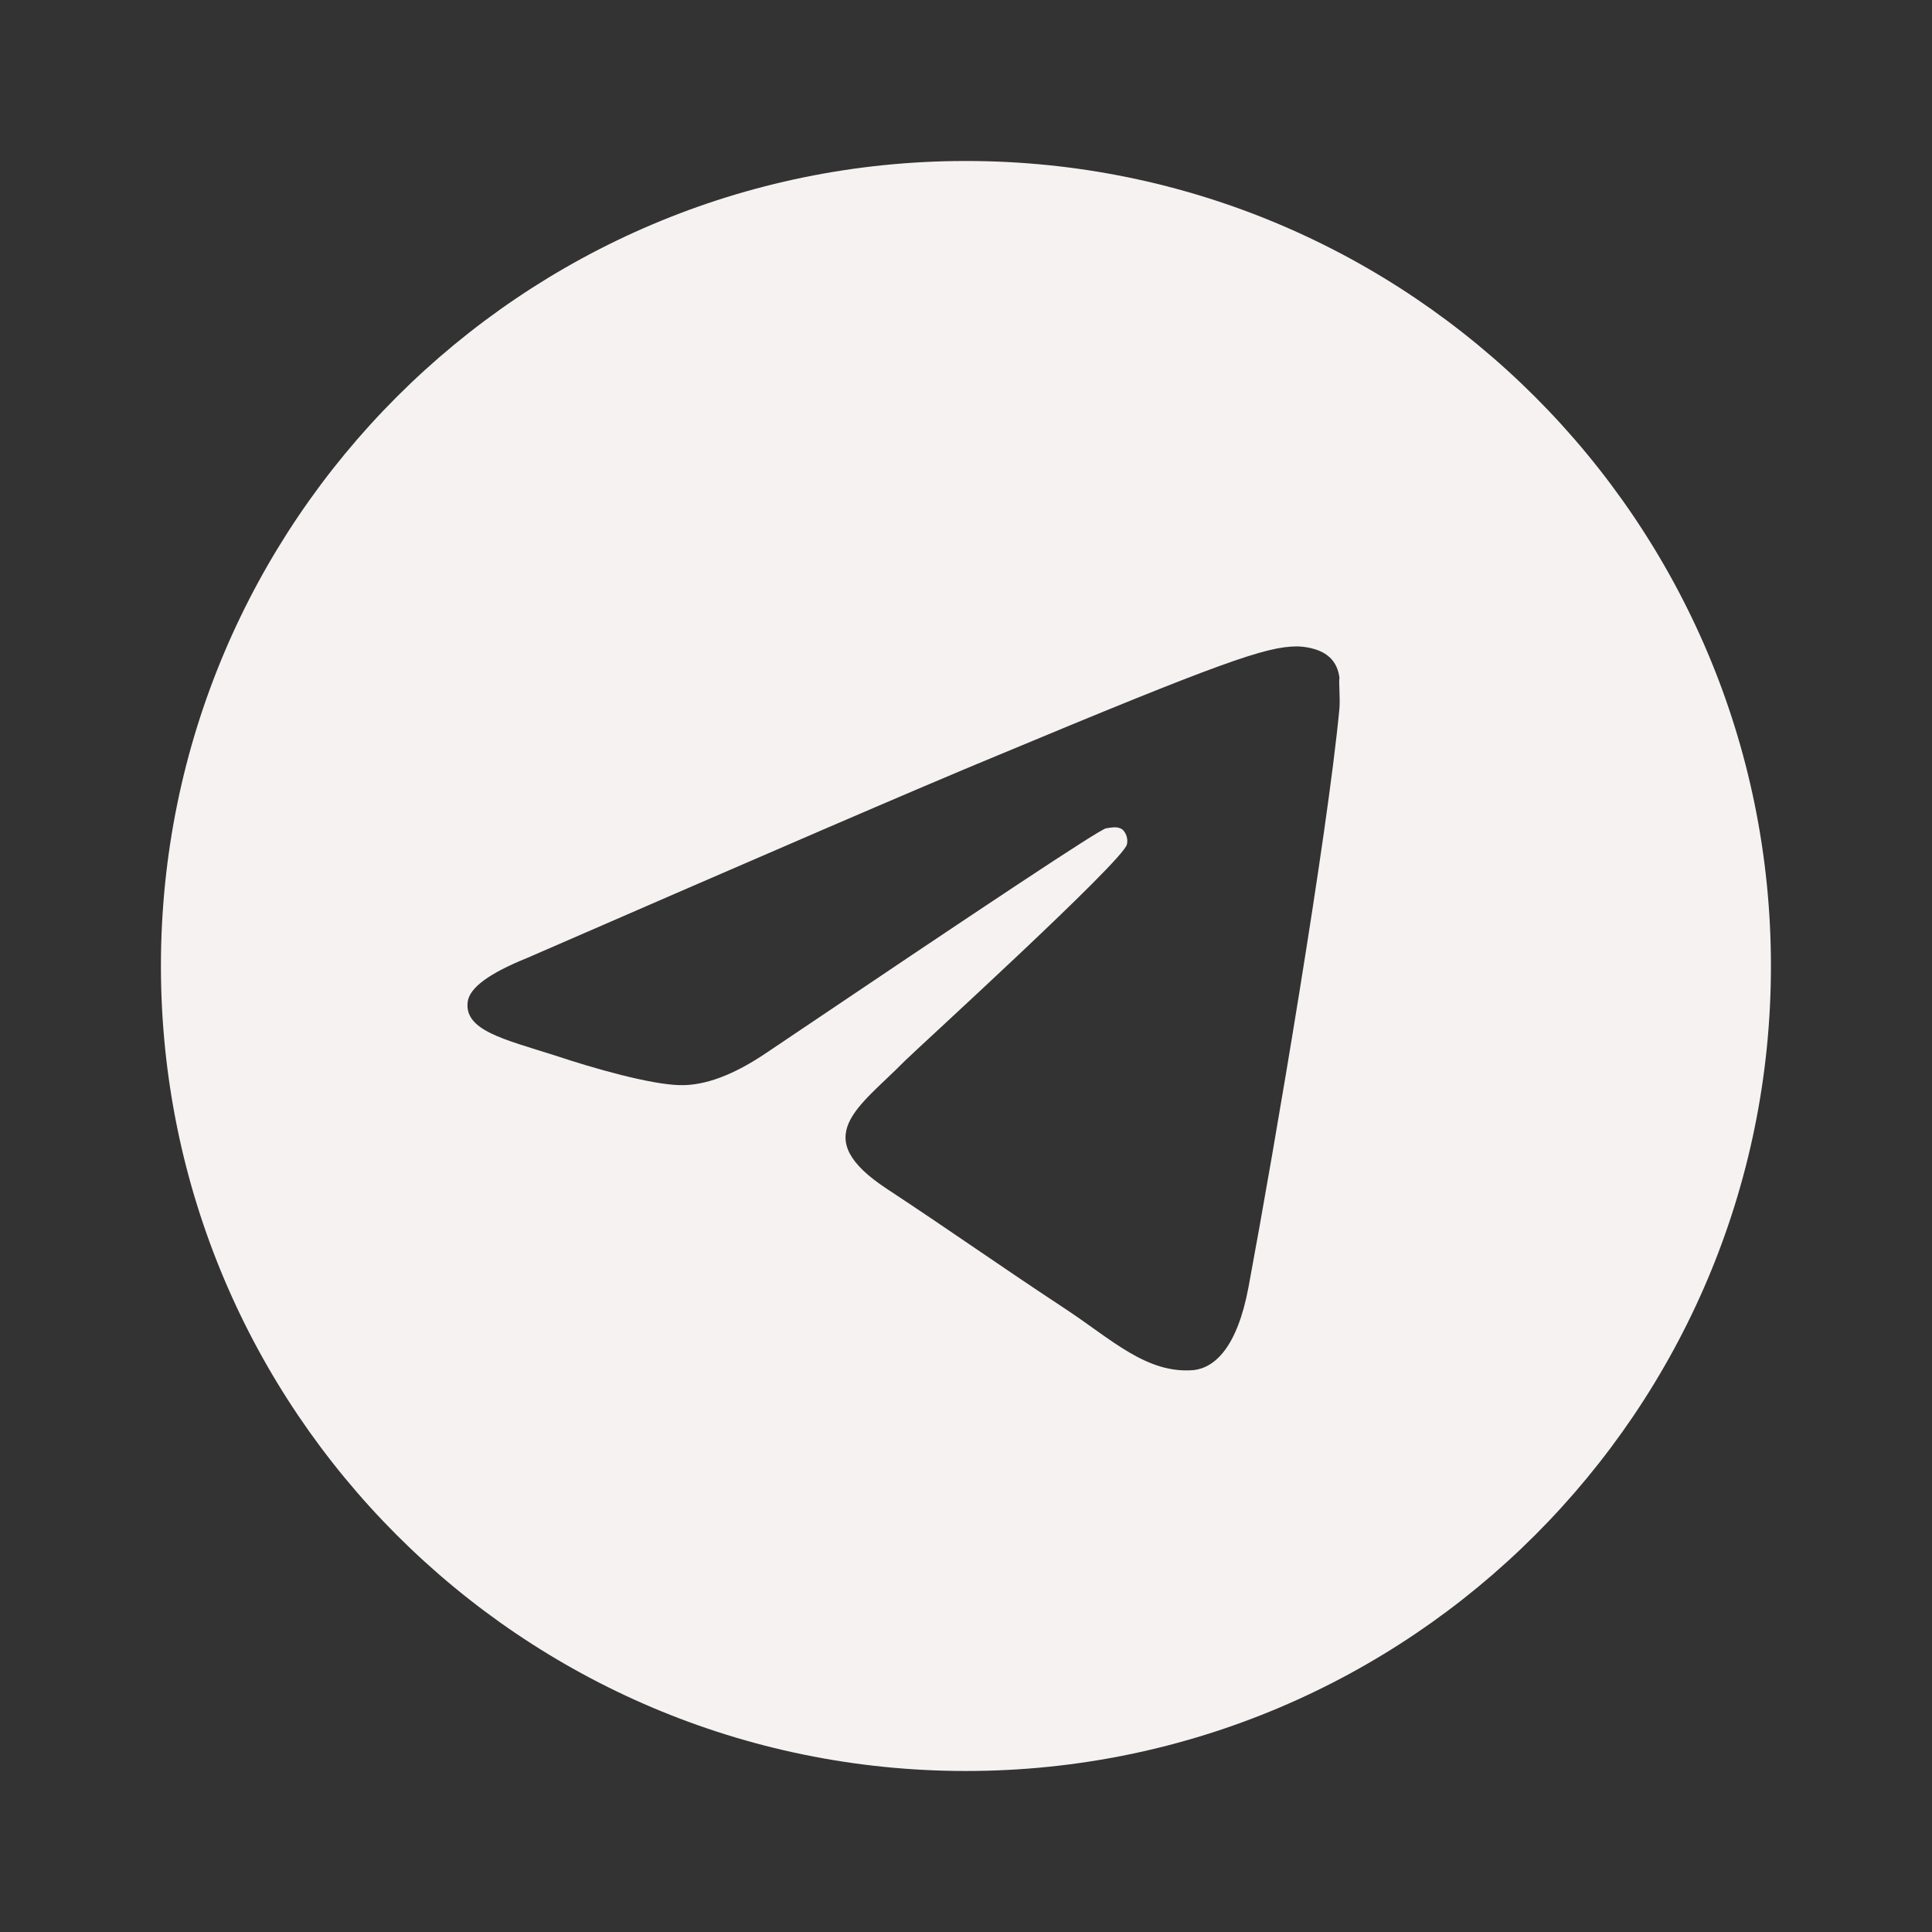 <?xml version="1.0" encoding="UTF-8"?> <svg xmlns="http://www.w3.org/2000/svg" width="74" height="74" viewBox="0 0 74 74" fill="none"><rect x="0" y="0" width="74" height="74" fill="#333333" stroke="none"/> <path d="M36.997 6.166C19.977 6.166 6.164 19.979 6.164 36.999C6.164 54.019 19.977 67.833 36.997 67.833C54.017 67.833 67.831 54.019 67.831 36.999C67.831 19.979 54.017 6.166 36.997 6.166ZM51.304 27.133C50.842 32.004 48.837 43.844 47.82 49.302C47.388 51.614 46.525 52.385 45.723 52.478C43.935 52.632 42.578 51.306 40.852 50.165C38.138 48.377 36.597 47.267 33.976 45.54C30.923 43.536 32.897 42.426 34.654 40.638C35.117 40.175 43.01 32.991 43.164 32.343C43.185 32.245 43.183 32.144 43.156 32.047C43.129 31.95 43.079 31.861 43.01 31.788C42.825 31.634 42.578 31.696 42.362 31.727C42.085 31.788 37.768 34.656 29.351 40.329C28.117 41.162 27.007 41.593 26.021 41.563C24.911 41.532 22.814 40.946 21.242 40.422C19.299 39.805 17.788 39.466 17.912 38.387C17.973 37.832 18.744 37.277 20.193 36.691C29.197 32.775 35.178 30.185 38.169 28.952C46.741 25.375 48.498 24.759 49.67 24.759C49.917 24.759 50.502 24.82 50.872 25.128C51.181 25.375 51.273 25.714 51.304 25.961C51.273 26.146 51.335 26.701 51.304 27.133Z" fill="#F6F2F2"></path> </svg> 